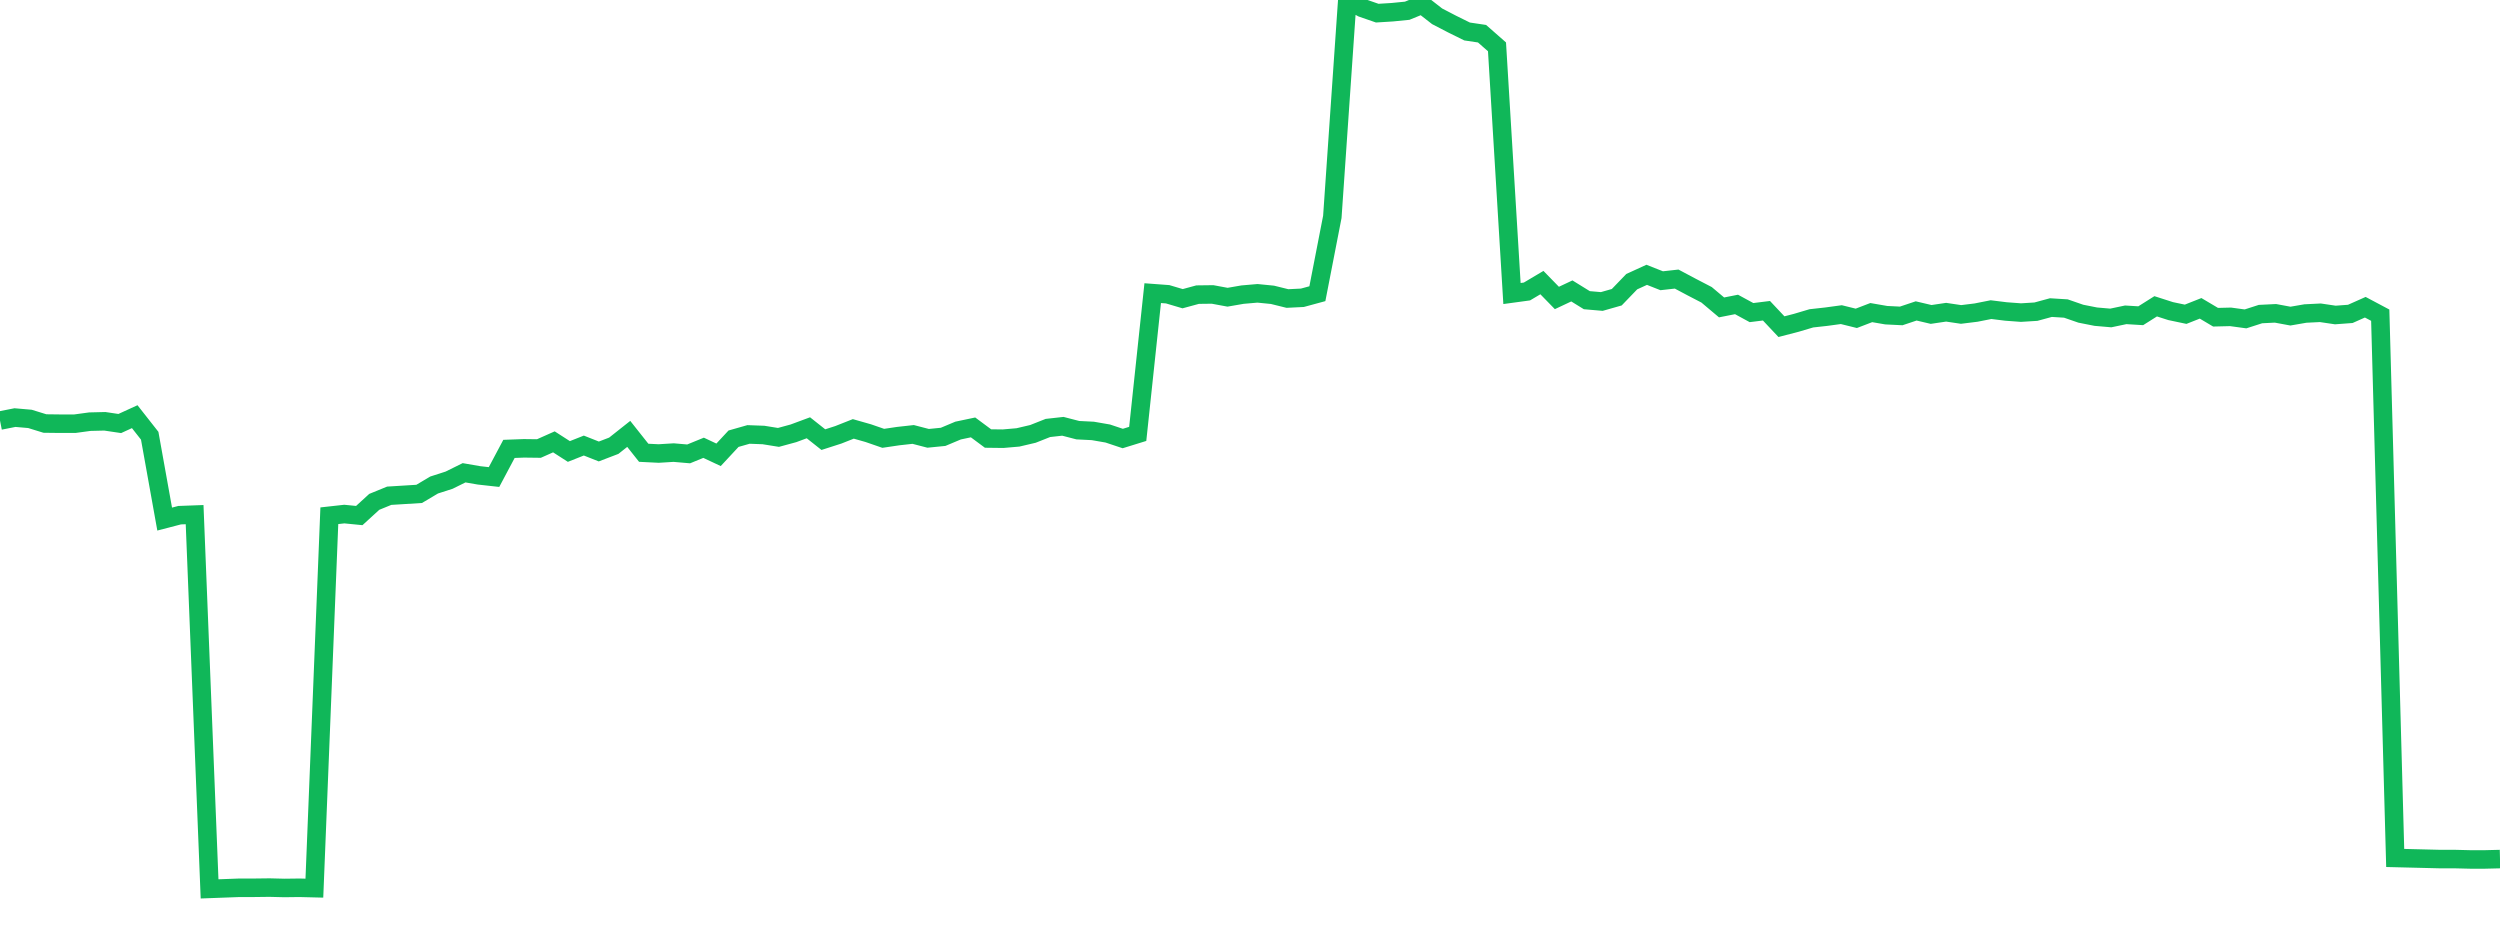 <?xml version="1.0" standalone="no"?>
<!DOCTYPE svg PUBLIC "-//W3C//DTD SVG 1.1//EN" "http://www.w3.org/Graphics/SVG/1.1/DTD/svg11.dtd">
<svg width="135" height="50" viewBox="0 0 135 50" preserveAspectRatio="none" class="sparkline" xmlns="http://www.w3.org/2000/svg"
xmlns:xlink="http://www.w3.org/1999/xlink"><path  class="sparkline--line" d="M 0 22.71 L 0 22.71 L 0.808 22.55 L 1.617 22.62 L 2.425 22.87 L 3.234 22.88 L 4.042 22.88 L 4.85 22.77 L 5.659 22.75 L 6.467 22.87 L 7.275 22.5 L 8.084 23.53 L 8.892 28.03 L 9.701 27.82 L 10.509 27.79 L 11.317 48 L 12.126 47.97 L 12.934 47.94 L 13.743 47.94 L 14.551 47.93 L 15.359 47.95 L 16.168 47.94 L 16.976 47.96 L 17.784 27.85 L 18.593 27.76 L 19.401 27.84 L 20.21 27.1 L 21.018 26.77 L 21.826 26.72 L 22.635 26.67 L 23.443 26.19 L 24.251 25.93 L 25.06 25.53 L 25.868 25.67 L 26.677 25.76 L 27.485 24.24 L 28.293 24.21 L 29.102 24.22 L 29.91 23.86 L 30.719 24.38 L 31.527 24.06 L 32.335 24.38 L 33.144 24.07 L 33.952 23.43 L 34.76 24.45 L 35.569 24.49 L 36.377 24.44 L 37.186 24.51 L 37.994 24.18 L 38.802 24.56 L 39.611 23.69 L 40.419 23.46 L 41.228 23.49 L 42.036 23.62 L 42.844 23.4 L 43.653 23.1 L 44.461 23.74 L 45.269 23.48 L 46.078 23.16 L 46.886 23.39 L 47.695 23.67 L 48.503 23.55 L 49.311 23.46 L 50.12 23.67 L 50.928 23.59 L 51.737 23.25 L 52.545 23.08 L 53.353 23.68 L 54.162 23.69 L 54.97 23.62 L 55.778 23.43 L 56.587 23.11 L 57.395 23.02 L 58.204 23.23 L 59.012 23.27 L 59.82 23.41 L 60.629 23.68 L 61.437 23.43 L 62.246 15.83 L 63.054 15.89 L 63.862 16.13 L 64.671 15.91 L 65.479 15.9 L 66.287 16.05 L 67.096 15.91 L 67.904 15.84 L 68.713 15.92 L 69.521 16.12 L 70.329 16.08 L 71.138 15.86 L 71.946 11.71 L 72.754 0 L 73.563 0.43 L 74.371 0.71 L 75.18 0.66 L 75.988 0.58 L 76.796 0.25 L 77.605 0.88 L 78.413 1.3 L 79.222 1.7 L 80.03 1.82 L 80.838 2.53 L 81.647 15.85 L 82.455 15.74 L 83.263 15.26 L 84.072 16.09 L 84.88 15.71 L 85.689 16.21 L 86.497 16.28 L 87.305 16.05 L 88.114 15.21 L 88.922 14.84 L 89.731 15.16 L 90.539 15.07 L 91.347 15.5 L 92.156 15.92 L 92.964 16.6 L 93.772 16.44 L 94.581 16.88 L 95.389 16.78 L 96.198 17.64 L 97.006 17.43 L 97.814 17.19 L 98.623 17.1 L 99.431 16.99 L 100.24 17.19 L 101.048 16.88 L 101.856 17.02 L 102.665 17.06 L 103.473 16.79 L 104.281 16.98 L 105.09 16.86 L 105.898 16.98 L 106.707 16.88 L 107.515 16.72 L 108.323 16.82 L 109.132 16.88 L 109.94 16.83 L 110.749 16.61 L 111.557 16.66 L 112.365 16.94 L 113.174 17.1 L 113.982 17.17 L 114.79 17 L 115.599 17.05 L 116.407 16.54 L 117.216 16.8 L 118.024 16.97 L 118.832 16.65 L 119.641 17.13 L 120.449 17.11 L 121.257 17.22 L 122.066 16.96 L 122.874 16.92 L 123.683 17.07 L 124.491 16.93 L 125.299 16.89 L 126.108 17.01 L 126.916 16.95 L 127.725 16.59 L 128.533 17.02 L 129.341 46.33 L 130.15 46.35 L 130.958 46.37 L 131.766 46.39 L 132.575 46.39 L 133.383 46.41 L 134.192 46.41 L 135 46.39" fill="none" stroke-width="1" stroke="#10b759"></path></svg>